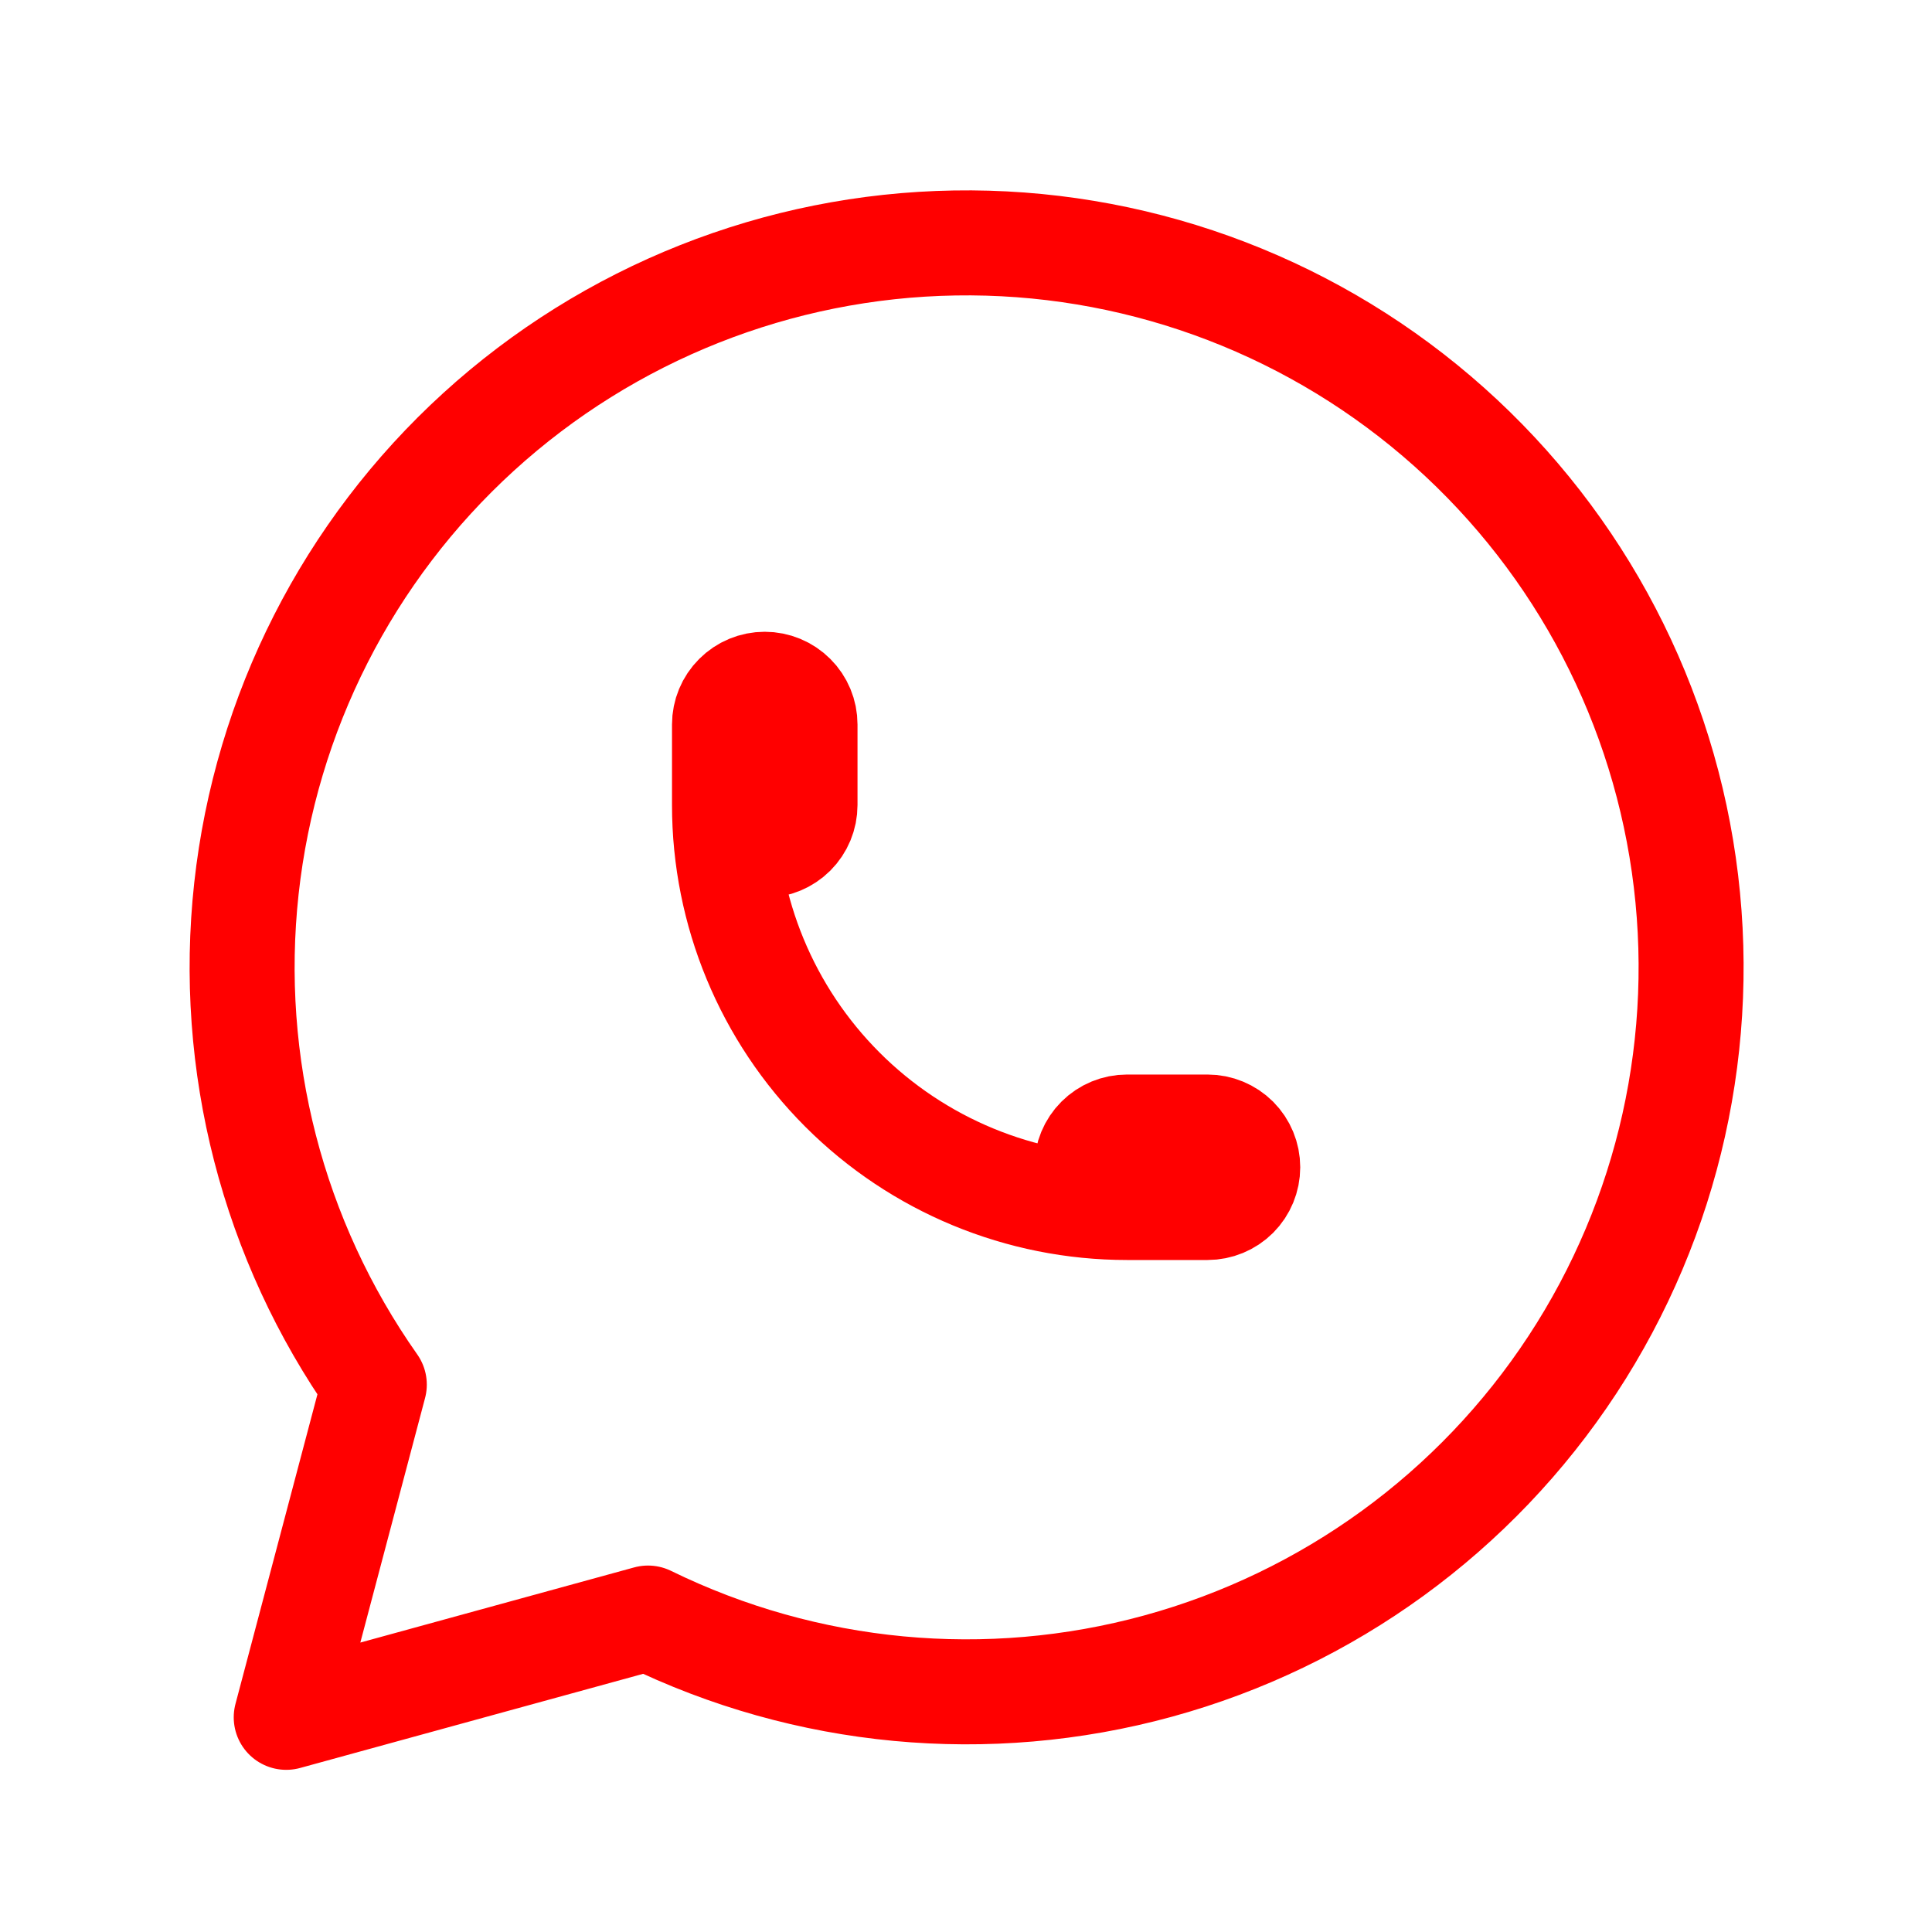 <svg width="46" height="46" viewBox="0 0 46 46" fill="none" xmlns="http://www.w3.org/2000/svg">
<g clip-path="url(#clip0_148_2941)">
<path d="M6.815 40.889L8.912 32.967C6.493 29.532 5.41 25.332 5.867 21.156C6.324 16.98 8.289 13.114 11.394 10.284C14.499 7.454 18.53 5.854 22.73 5.785C26.931 5.715 31.013 7.181 34.209 9.908C37.405 12.634 39.497 16.433 40.091 20.592C40.685 24.751 39.742 28.984 37.437 32.496C35.132 36.009 31.624 38.559 27.572 39.669C23.52 40.779 19.202 40.372 15.429 38.525L6.815 40.889Z" stroke="#FF0000" stroke-width="2.5" stroke-linecap="round" stroke-linejoin="round"/>
<path d="M17.25 19.167C17.25 19.421 17.351 19.665 17.531 19.845C17.71 20.024 17.954 20.125 18.208 20.125C18.462 20.125 18.706 20.024 18.886 19.845C19.066 19.665 19.167 19.421 19.167 19.167V17.25C19.167 16.996 19.066 16.752 18.886 16.573C18.706 16.393 18.462 16.292 18.208 16.292C17.954 16.292 17.71 16.393 17.531 16.573C17.351 16.752 17.25 16.996 17.25 17.25V19.167ZM17.25 19.167C17.25 21.709 18.26 24.146 20.057 25.943C21.854 27.741 24.292 28.75 26.833 28.75M26.833 28.75H28.75C29.004 28.75 29.248 28.649 29.428 28.47C29.607 28.29 29.708 28.046 29.708 27.792C29.708 27.538 29.607 27.294 29.428 27.114C29.248 26.935 29.004 26.834 28.75 26.834H26.833C26.579 26.834 26.335 26.935 26.156 27.114C25.976 27.294 25.875 27.538 25.875 27.792C25.875 28.046 25.976 28.29 26.156 28.47C26.335 28.649 26.579 28.75 26.833 28.75Z" stroke="#FF0000" stroke-width="2.5" stroke-linecap="round" stroke-linejoin="round"/>
</g>
<defs>
<clipPath id="clip0_148_2941">
<rect width="46" height="46" fill="white"/>
</clipPath>
</defs>
</svg>
